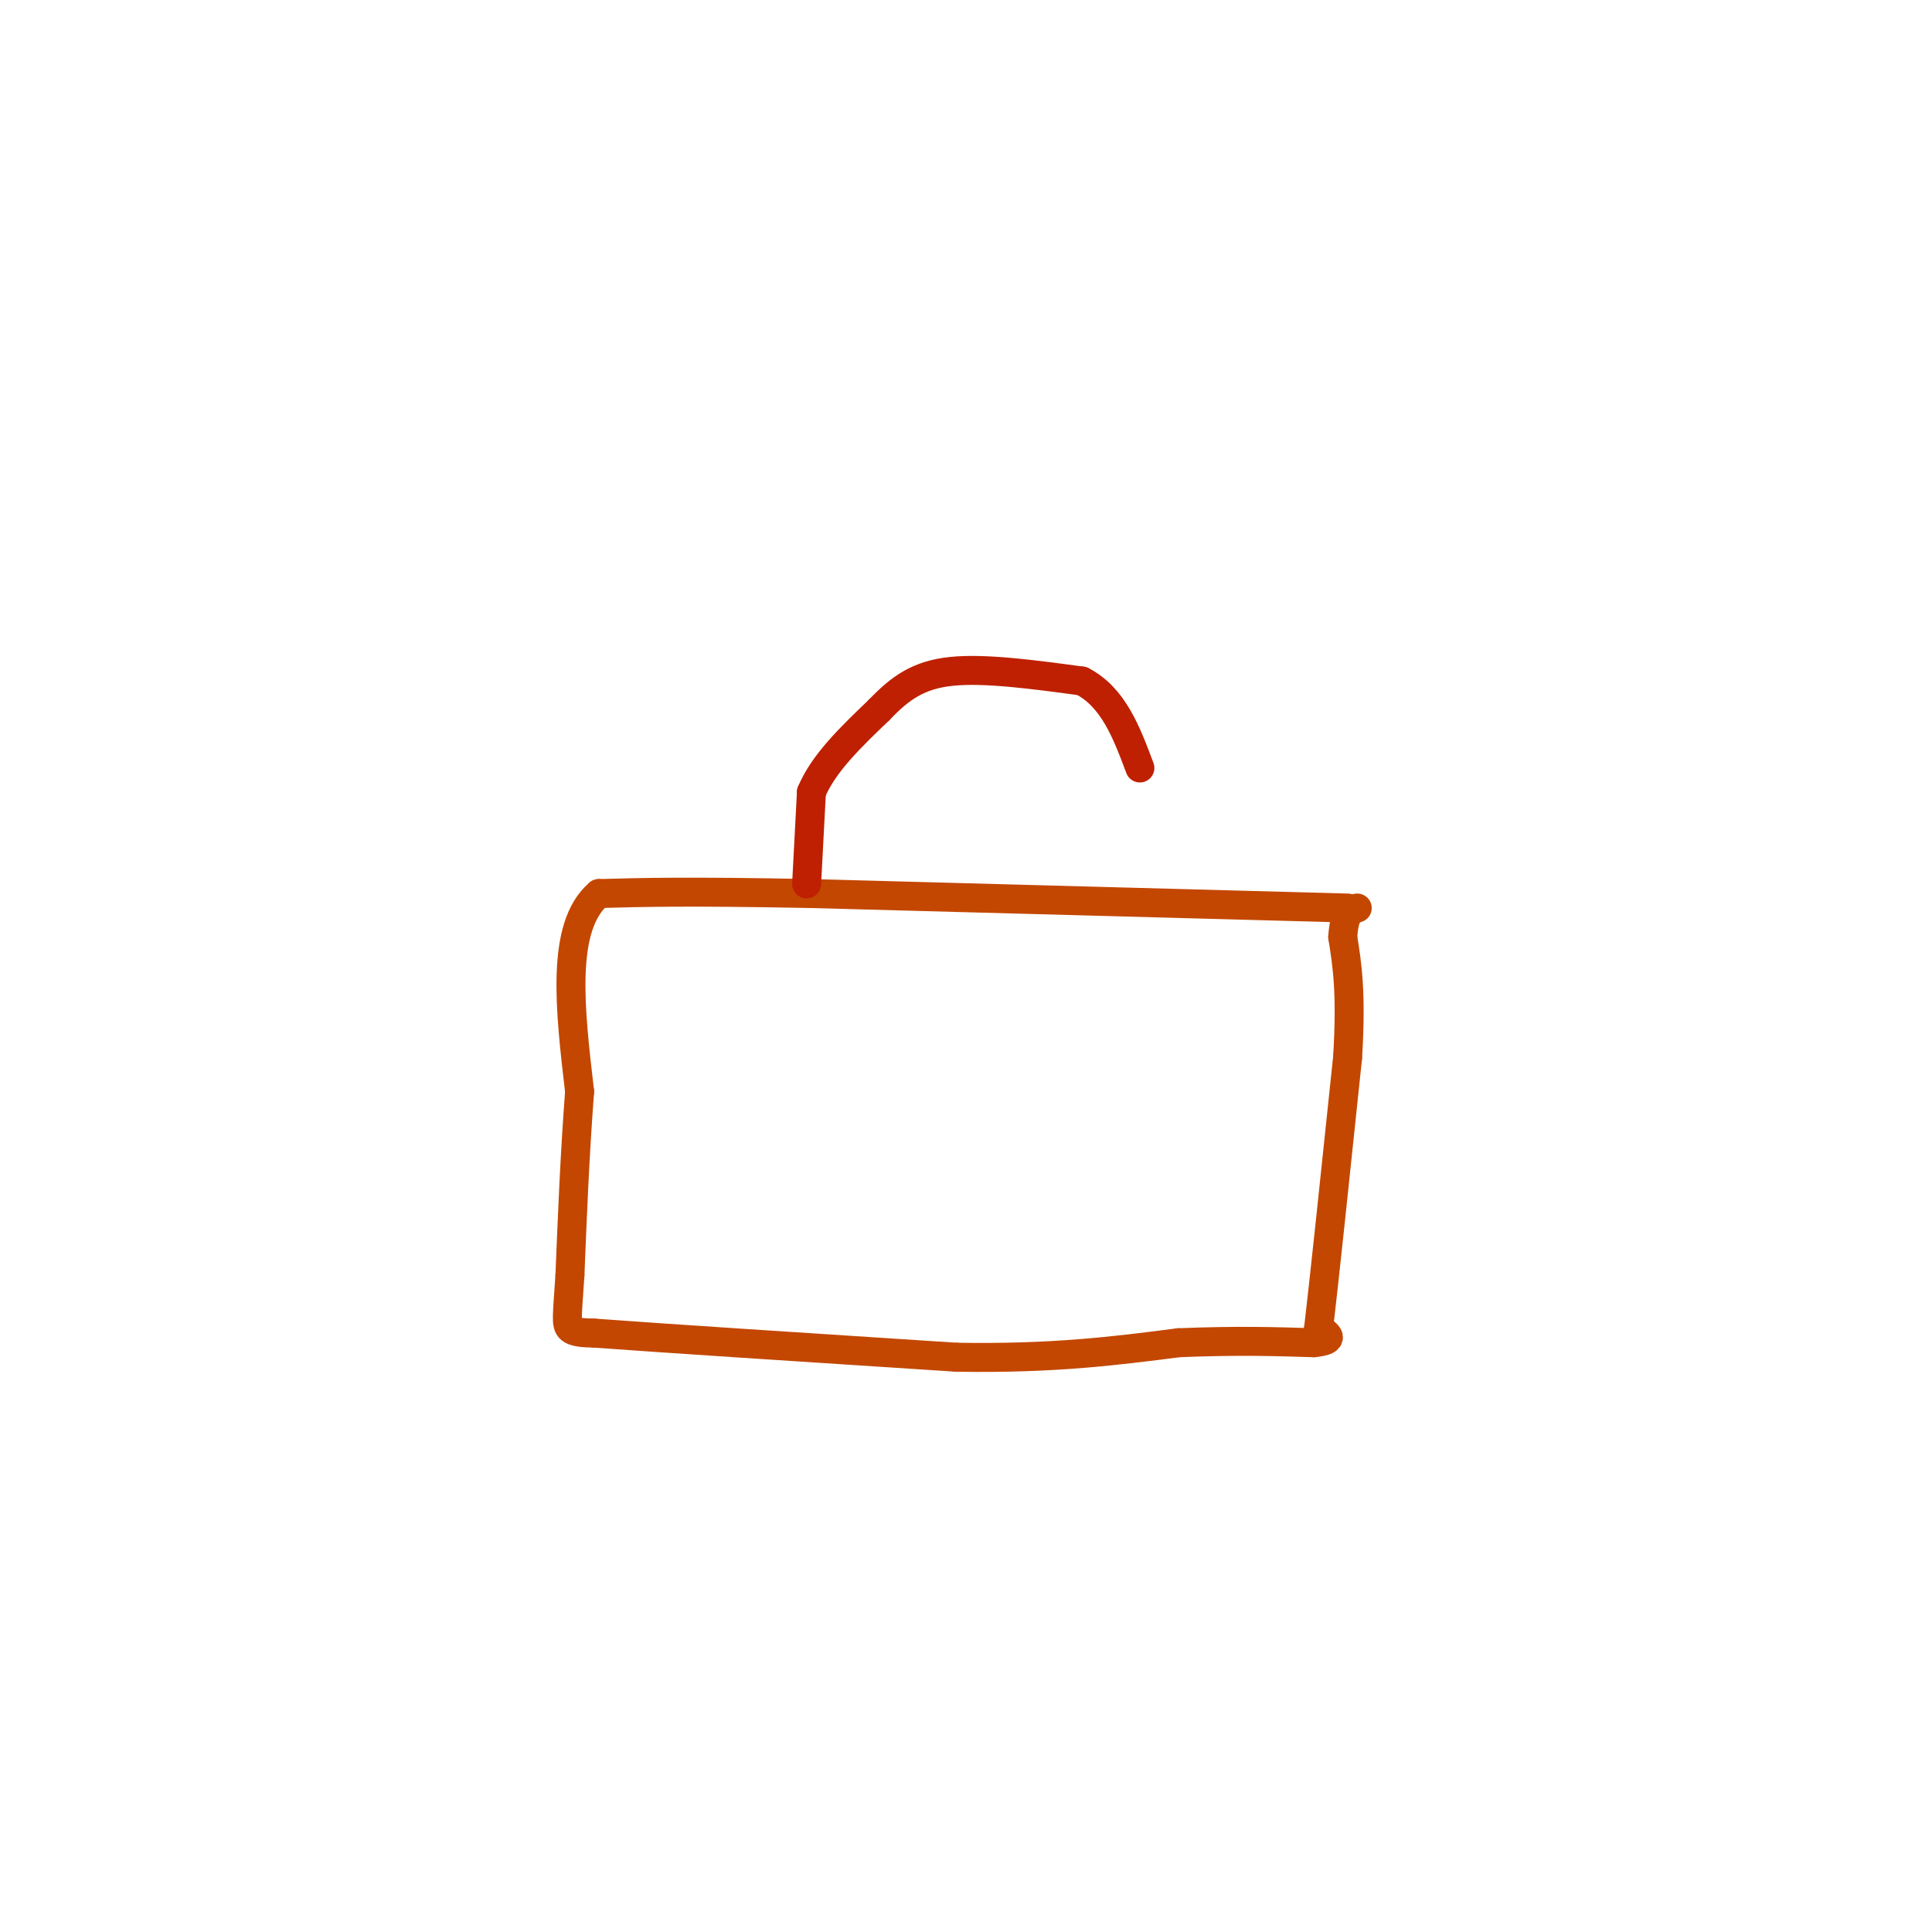 <svg viewBox='0 0 400 400' version='1.1' xmlns='http://www.w3.org/2000/svg' xmlns:xlink='http://www.w3.org/1999/xlink'><g fill='none' stroke='#C34701' stroke-width='6' stroke-linecap='round' stroke-linejoin='round'><path d='M279,188c0.000,0.000 -111.000,-3.000 -111,-3'/><path d='M168,185c-25.833,-0.500 -34.917,-0.250 -44,0'/><path d='M124,185c-8.000,6.833 -6.000,23.917 -4,41'/><path d='M120,226c-1.000,13.167 -1.500,25.583 -2,38'/><path d='M118,264c-0.533,8.311 -0.867,10.089 0,11c0.867,0.911 2.933,0.956 5,1'/><path d='M123,276c13.333,1.000 44.167,3.000 75,5'/><path d='M198,281c20.167,0.333 33.083,-1.333 46,-3'/><path d='M244,278c12.333,-0.500 20.167,-0.250 28,0'/><path d='M272,278c4.833,-0.500 2.917,-1.750 1,-3'/><path d='M273,275c1.167,-9.833 3.583,-32.917 6,-56'/><path d='M279,219c0.833,-13.500 -0.083,-19.250 -1,-25'/><path d='M278,194c0.333,-5.167 1.667,-5.583 3,-6'/></g>
<g fill='none' stroke='#BF2001' stroke-width='6' stroke-linecap='round' stroke-linejoin='round'><path d='M167,183c0.000,0.000 1.000,-19.000 1,-19'/><path d='M168,164c2.500,-6.000 8.250,-11.500 14,-17'/><path d='M182,147c4.311,-4.511 8.089,-7.289 15,-8c6.911,-0.711 16.956,0.644 27,2'/><path d='M224,141c6.500,3.333 9.250,10.667 12,18'/></g>
</svg>